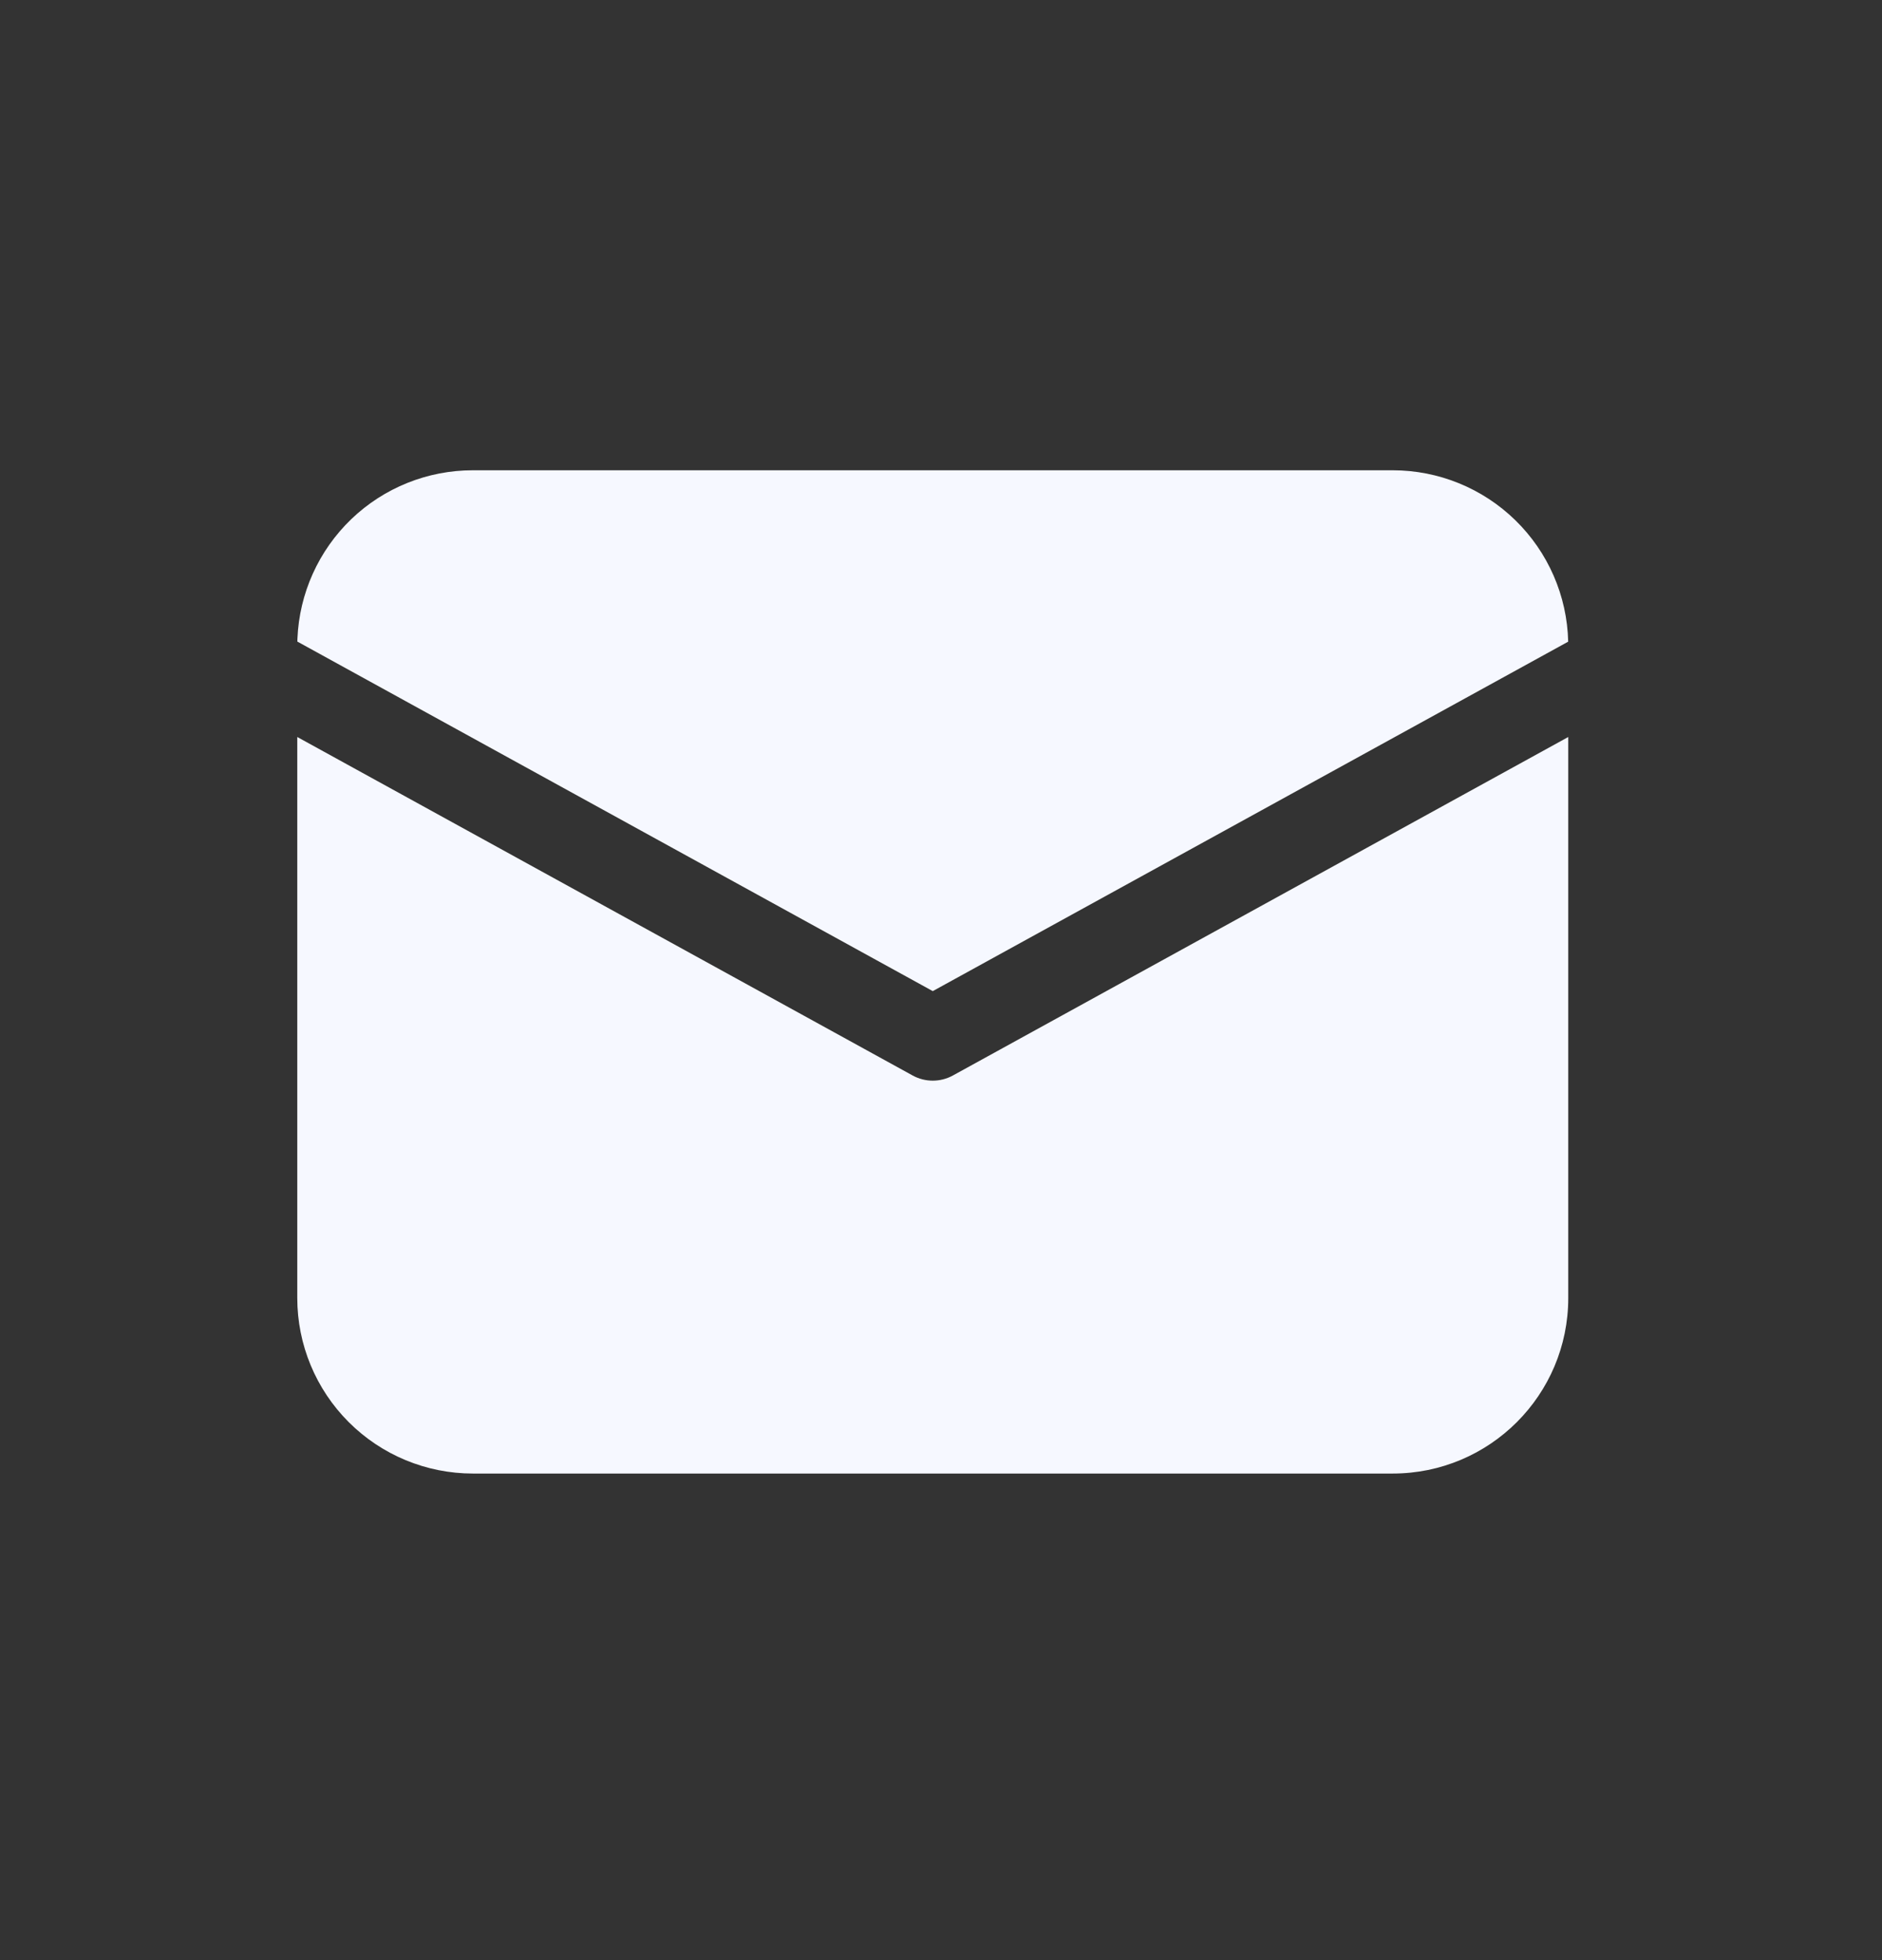<svg width="24" height="25" viewBox="0 0 24 25" fill="none" xmlns="http://www.w3.org/2000/svg">
<rect x="0" y="0" width="24" height="25" fill="#333333" stroke="none"/>
<path d="M19.999 9.4V16.555C19.999 17.792 18.997 18.794 17.76 18.794H6.03C5.436 18.794 4.867 18.558 4.447 18.138C4.027 17.718 3.791 17.149 3.791 16.555V9.4L11.638 13.717C11.798 13.805 11.992 13.805 12.152 13.717L19.999 9.4ZM17.76 5.998C18.345 5.998 18.906 6.227 19.324 6.635C19.742 7.043 19.985 7.599 19.998 8.184L11.895 12.641L3.792 8.183L3.793 8.145C3.817 7.567 4.063 7.022 4.48 6.621C4.897 6.221 5.452 5.998 6.03 5.998H17.76Z" fill="#F6F8FF"/>
</svg>
